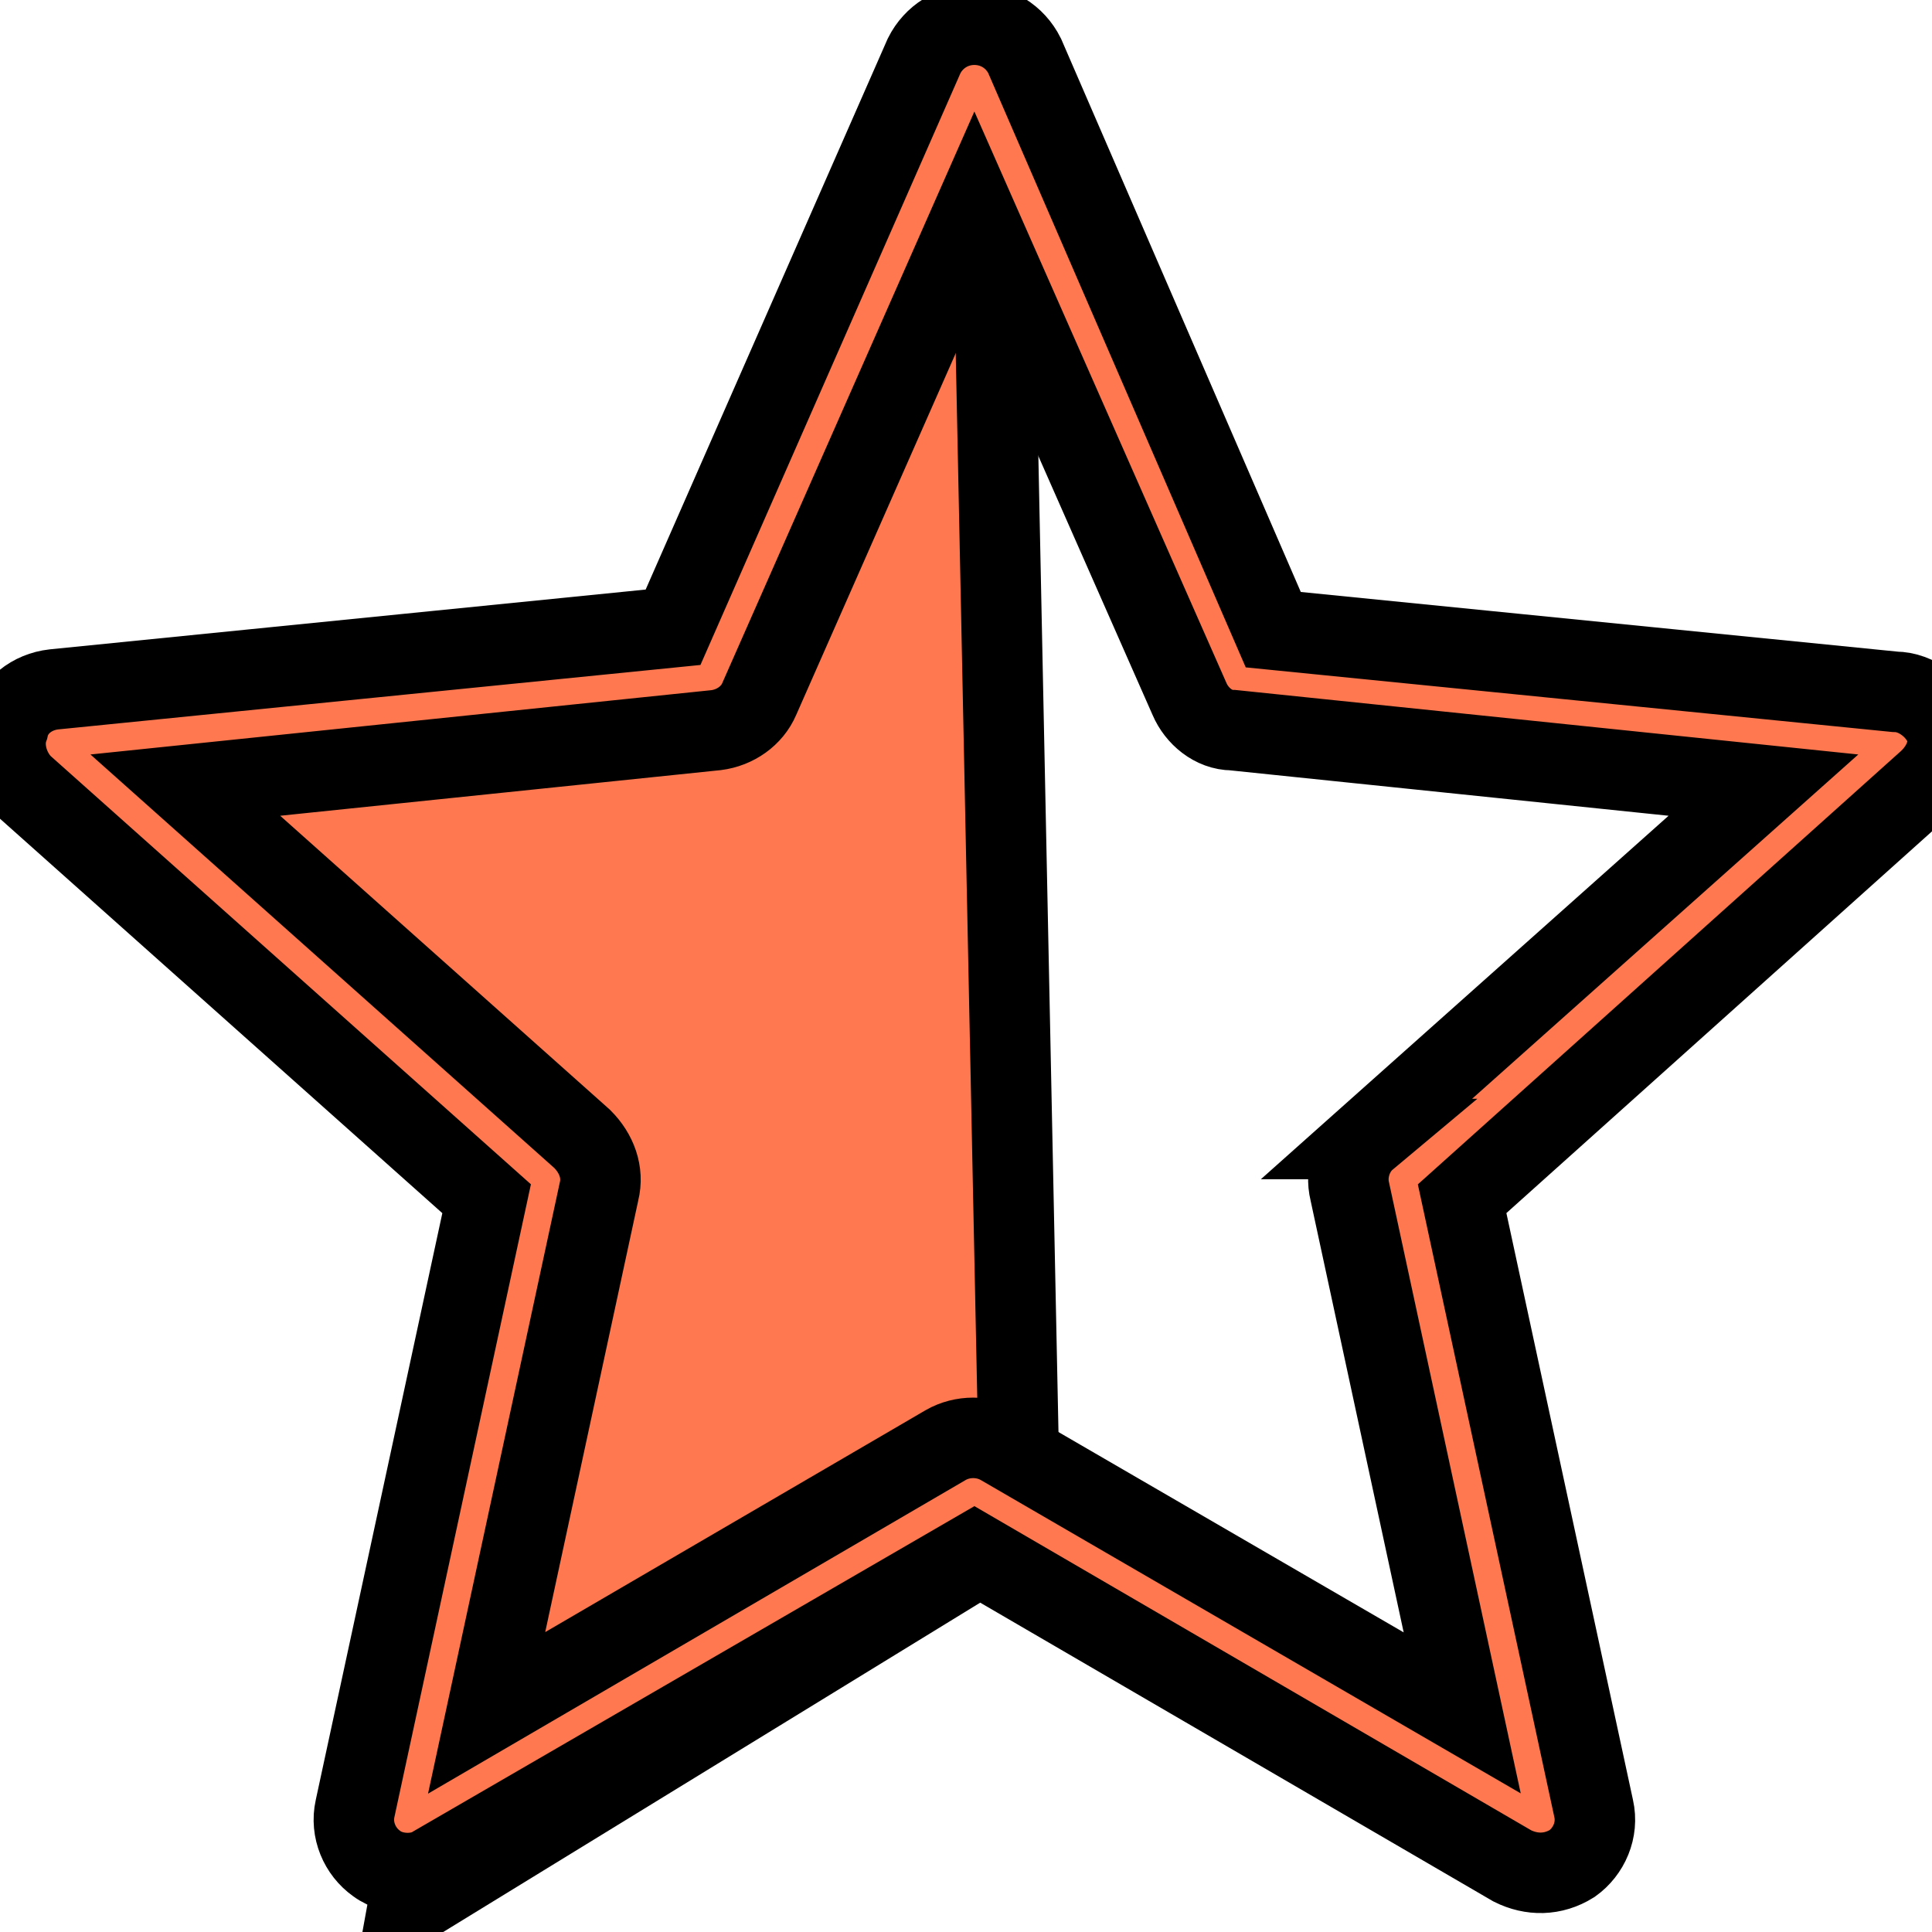 <svg width="24" height="24" xmlns="http://www.w3.org/2000/svg" version="1.1" xml:space="preserve">
 <g>
  <title>Layer 1</title>
  <polygon stroke="null" class="st0" points="12.322,1.946 12.674,19.017 5.068,23.682 6.602,15.245 0.178,9.092 8.231,8.596 " fill="#ff784f" id="svg_1"/>
  <path stroke="null" fill="#ff784f" d="m24.164,9.04c-0.089,-0.238 -0.356,-0.446 -0.624,-0.446l-7.723,-0.772l-3.089,-7.129c-0.119,-0.238 -0.356,-0.386 -0.624,-0.386s-0.505,0.149 -0.624,0.386l-3.119,7.099l-7.693,0.772c-0.267,0.03 -0.505,0.208 -0.564,0.475c-0.089,0.238 0,0.535 0.178,0.713l5.763,5.139l-1.634,7.575c-0.059,0.267 0.059,0.535 0.267,0.683c0.119,0.089 0.267,0.119 0.386,0.119c0.119,0 0.238,-0.03 0.327,-0.089l6.713,-3.891l6.683,3.891c0.238,0.119 0.505,0.119 0.743,-0.03c0.208,-0.149 0.327,-0.416 0.267,-0.683l-1.634,-7.575l5.763,-5.169c0.208,-0.178 0.327,-0.446 0.238,-0.683l-0,0zm-7.188,5.109c-0.178,0.149 -0.267,0.416 -0.208,0.653l1.396,6.476l-5.733,-3.327c-0.208,-0.119 -0.475,-0.119 -0.683,0l-5.703,3.327l1.396,-6.476c0.059,-0.238 -0.03,-0.475 -0.208,-0.653l-4.931,-4.396l6.594,-0.683c0.238,-0.03 0.446,-0.178 0.535,-0.386l2.673,-6.06l2.673,6.06c0.089,0.208 0.297,0.386 0.535,0.386l6.594,0.683l-4.931,4.396z" id="svg_2"/>
 </g>

</svg>